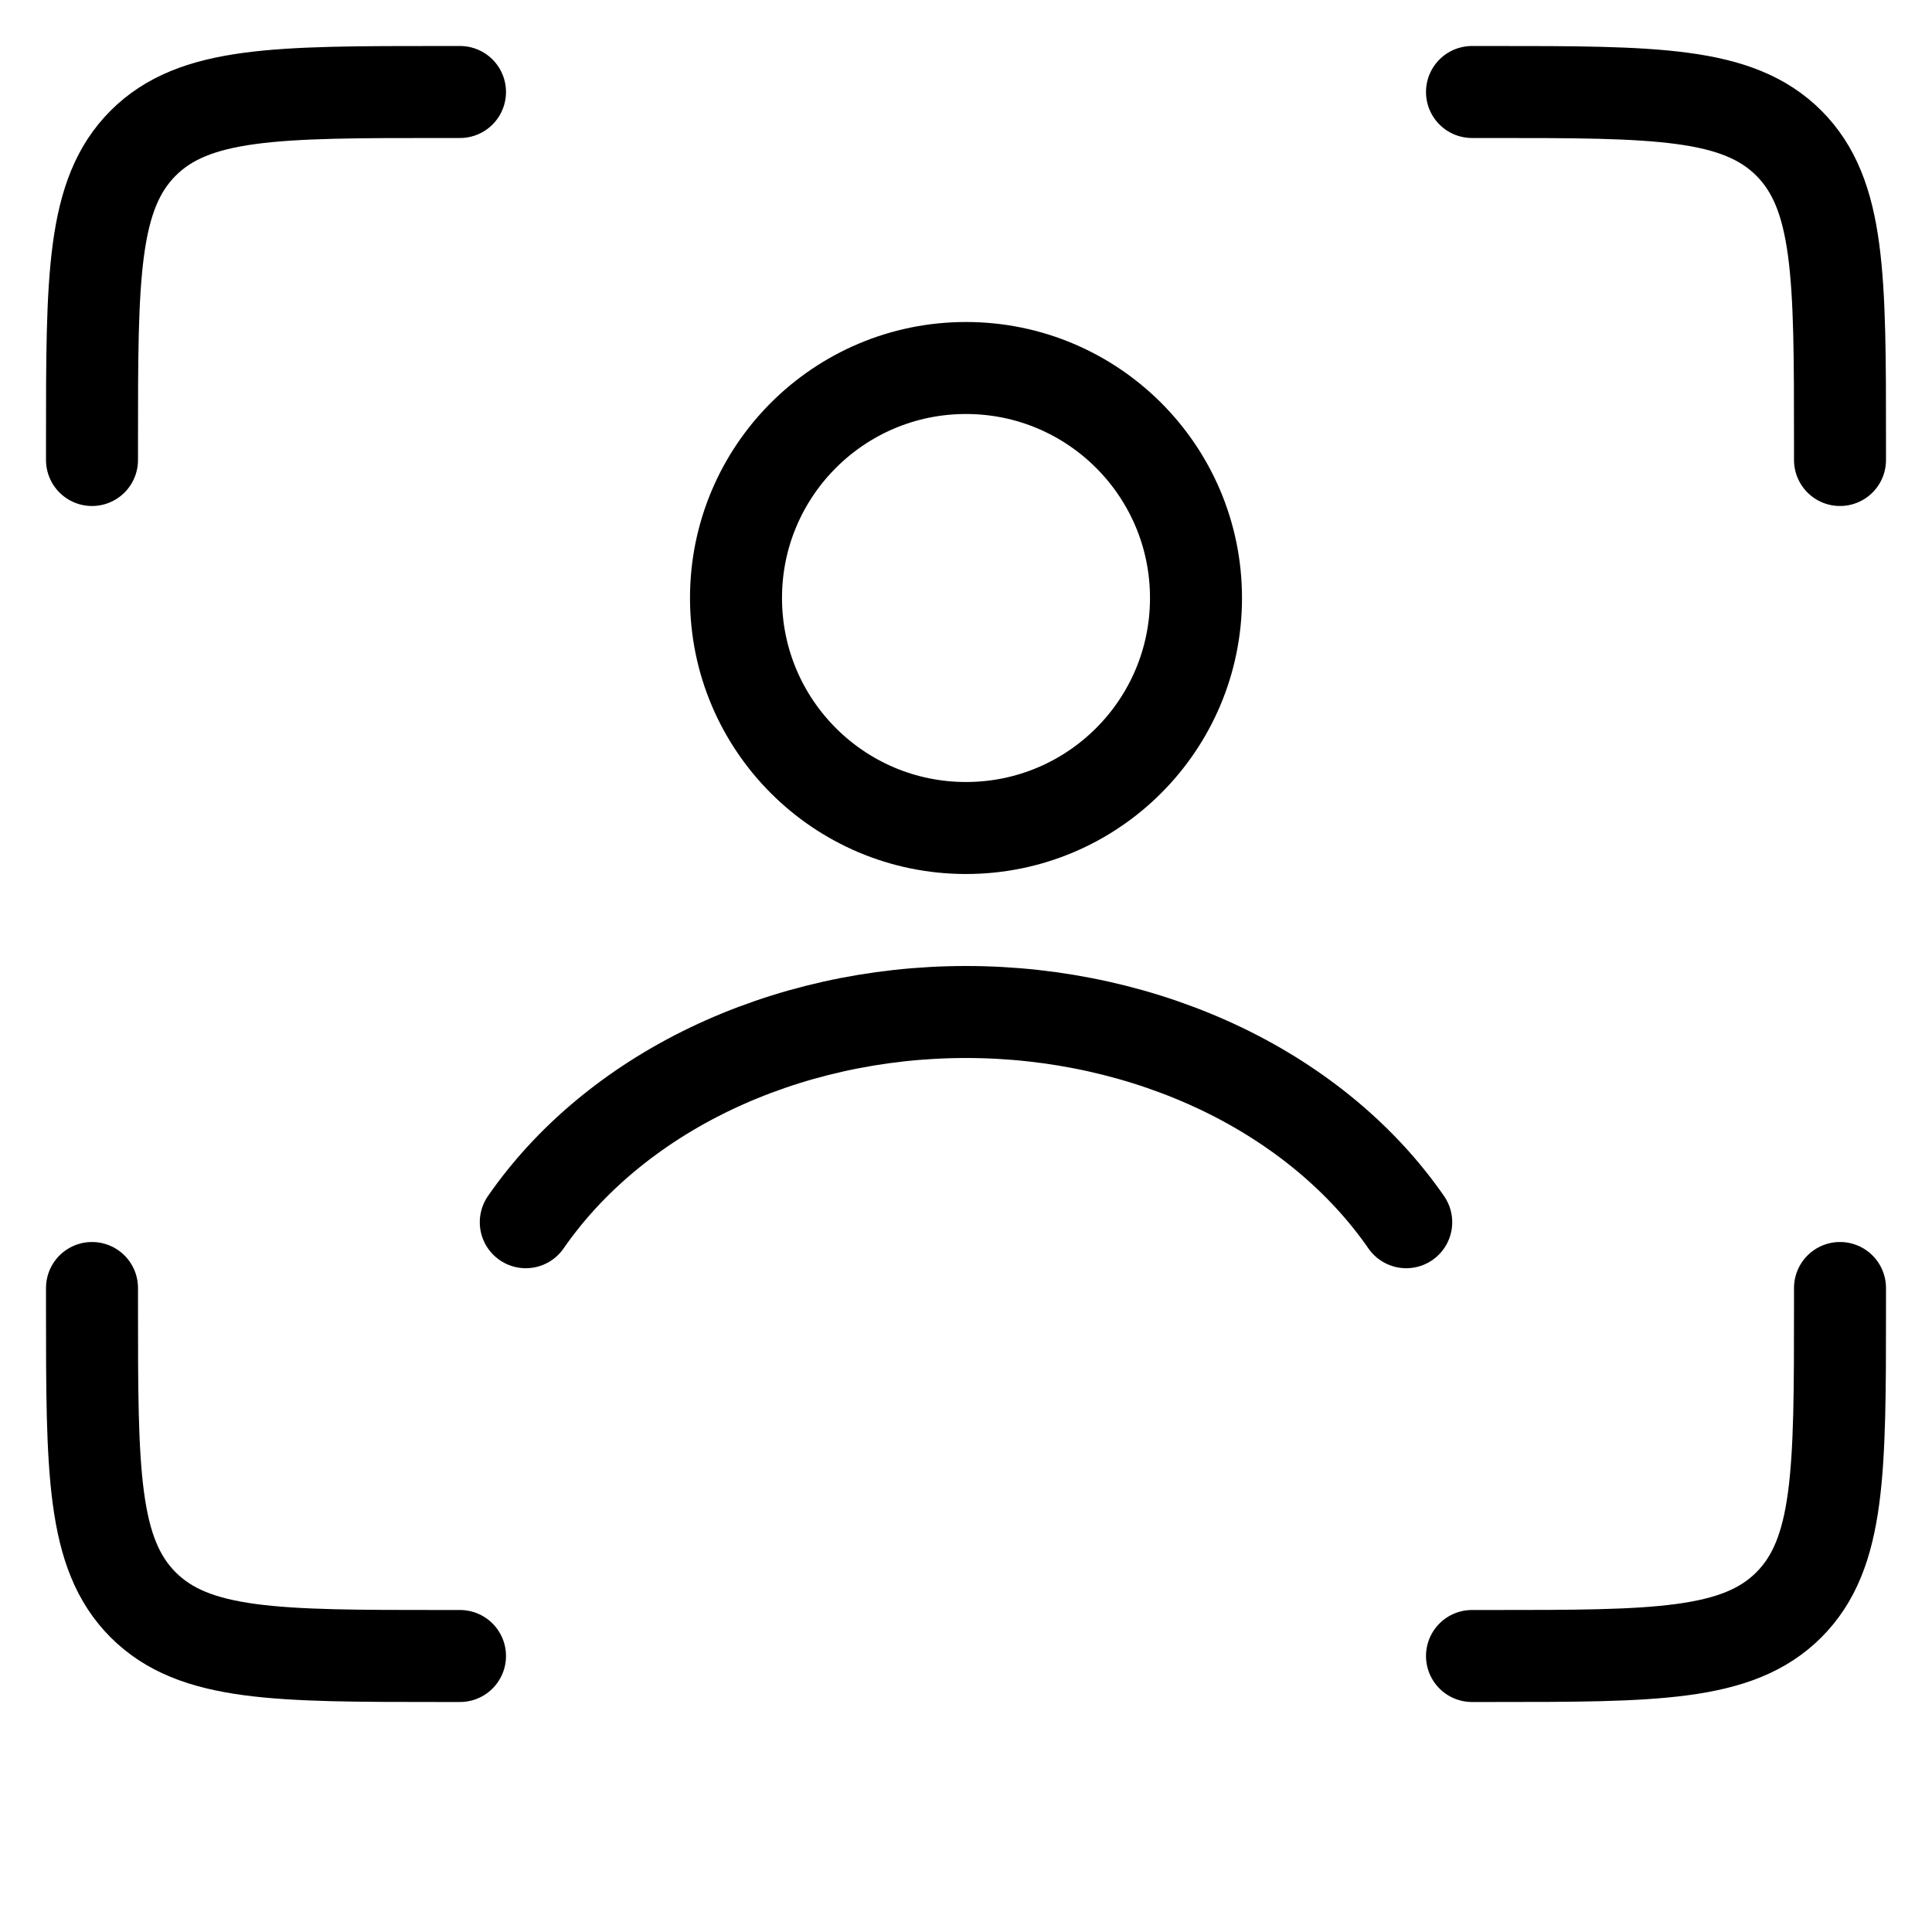 <svg width="21" height="21" viewBox="0 0 21 21" fill="none" xmlns="http://www.w3.org/2000/svg">
<path d="M16 1H16.2C17.991 1 18.887 1 19.444 1.556C20 2.113 20 3.009 20 4.8V5" stroke="black" stroke-linecap="round"/>
<path d="M16 18H16.2C17.991 18 18.887 18 19.444 17.444C20 16.887 20 15.991 20 14.2V14" stroke="black" stroke-linecap="round"/>
<path d="M5 1H4.8C3.009 1 2.113 1 1.556 1.556C1 2.113 1 3.009 1 4.8V5" stroke="black" stroke-linecap="round"/>
<path d="M5 18H4.8C3.009 18 2.113 18 1.556 17.444C1 16.887 1 15.991 1 14.2V14" stroke="black" stroke-linecap="round"/>
<path d="M5.715 13.285C6.188 12.602 6.875 12.025 7.717 11.62C8.559 11.216 9.519 11 10.5 11C11.481 11 12.441 11.216 13.283 11.62C14.125 12.025 14.812 12.602 15.285 13.285" stroke="black" stroke-linecap="round"/>
<circle cx="10.5" cy="6.5" r="2.5" stroke="black" stroke-linecap="round"/>
</svg>
